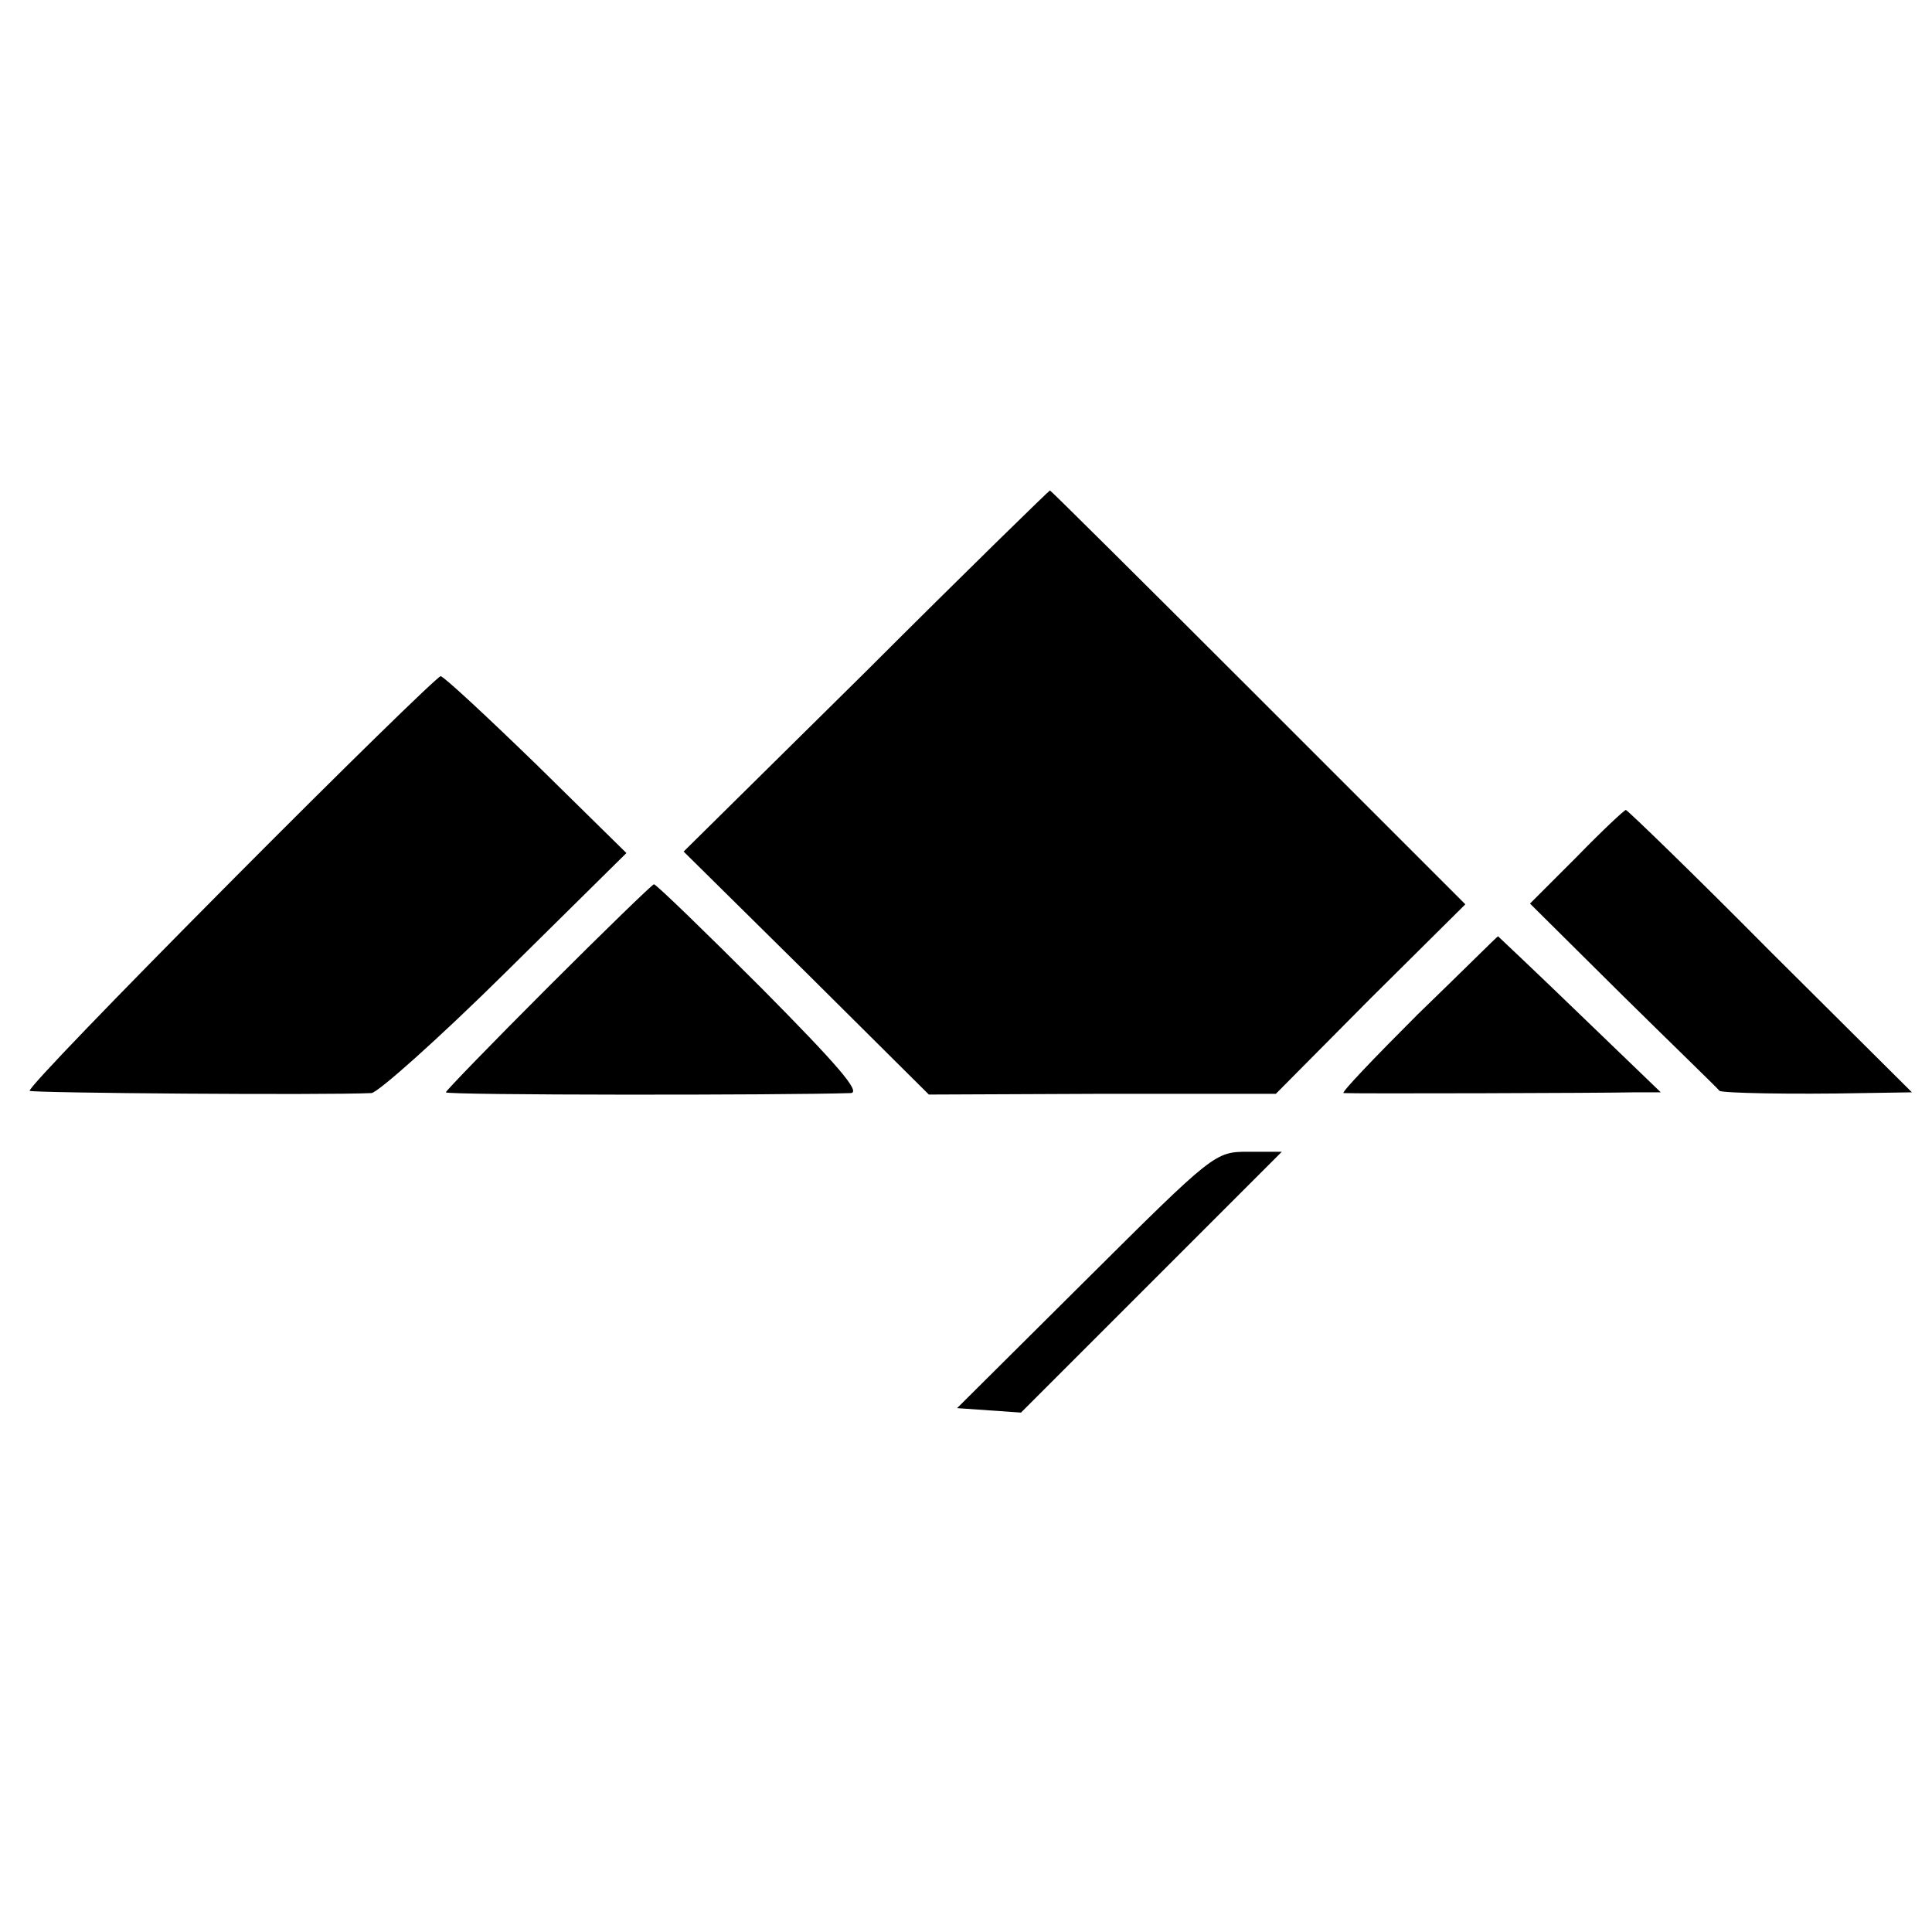 <?xml version="1.0" standalone="no"?>
<!DOCTYPE svg PUBLIC "-//W3C//DTD SVG 20010904//EN"
 "http://www.w3.org/TR/2001/REC-SVG-20010904/DTD/svg10.dtd">
<svg version="1.0" xmlns="http://www.w3.org/2000/svg"
 width="260pt" height="260pt" viewBox="0 0 260 260"
 preserveAspectRatio="xMidYMid meet">
<g transform="translate(0,260) scale(0.1,-0.1)"
fill="#000000" stroke="none">
<path d="M1166 1697 l-246 -243 165 -163 165 -164 234 1 233 0 127 128 128
127 -279 279 c-153 153 -279 278 -280 278 -1 0 -113 -109 -247 -243z"/>
<path d="M310 1413 c-151 -152 -273 -278 -270 -281 4 -3 396 -6 460 -3 9 1 90
73 180 162 l163 161 -121 119 c-67 65 -125 119 -129 119 -5 -1 -132 -125 -283
-277z"/>
<path d="M2122 1447 l-63 -63 126 -125 c69 -68 128 -125 129 -127 4 -3 95 -5
195 -3 l64 1 -191 190 c-104 105 -192 190 -194 190 -2 0 -32 -28 -66 -63z"/>
<path d="M738 1272 c-76 -76 -138 -140 -138 -142 0 -4 455 -4 545 -1 14 1 -18
38 -120 141 -77 77 -142 140 -145 140 -3 -1 -67 -63 -142 -138z"/>
<path d="M1908 1235 c-58 -58 -103 -105 -100 -106 10 -1 351 0 392 1 l35 0
-109 105 c-60 58 -110 105 -110 105 -1 0 -49 -48 -108 -105z"/>
<path d="M1461 877 l-173 -172 43 -3 43 -3 175 175 176 176 -45 0 c-45 0 -46
-1 -219 -173z"/>
</g>
</svg>